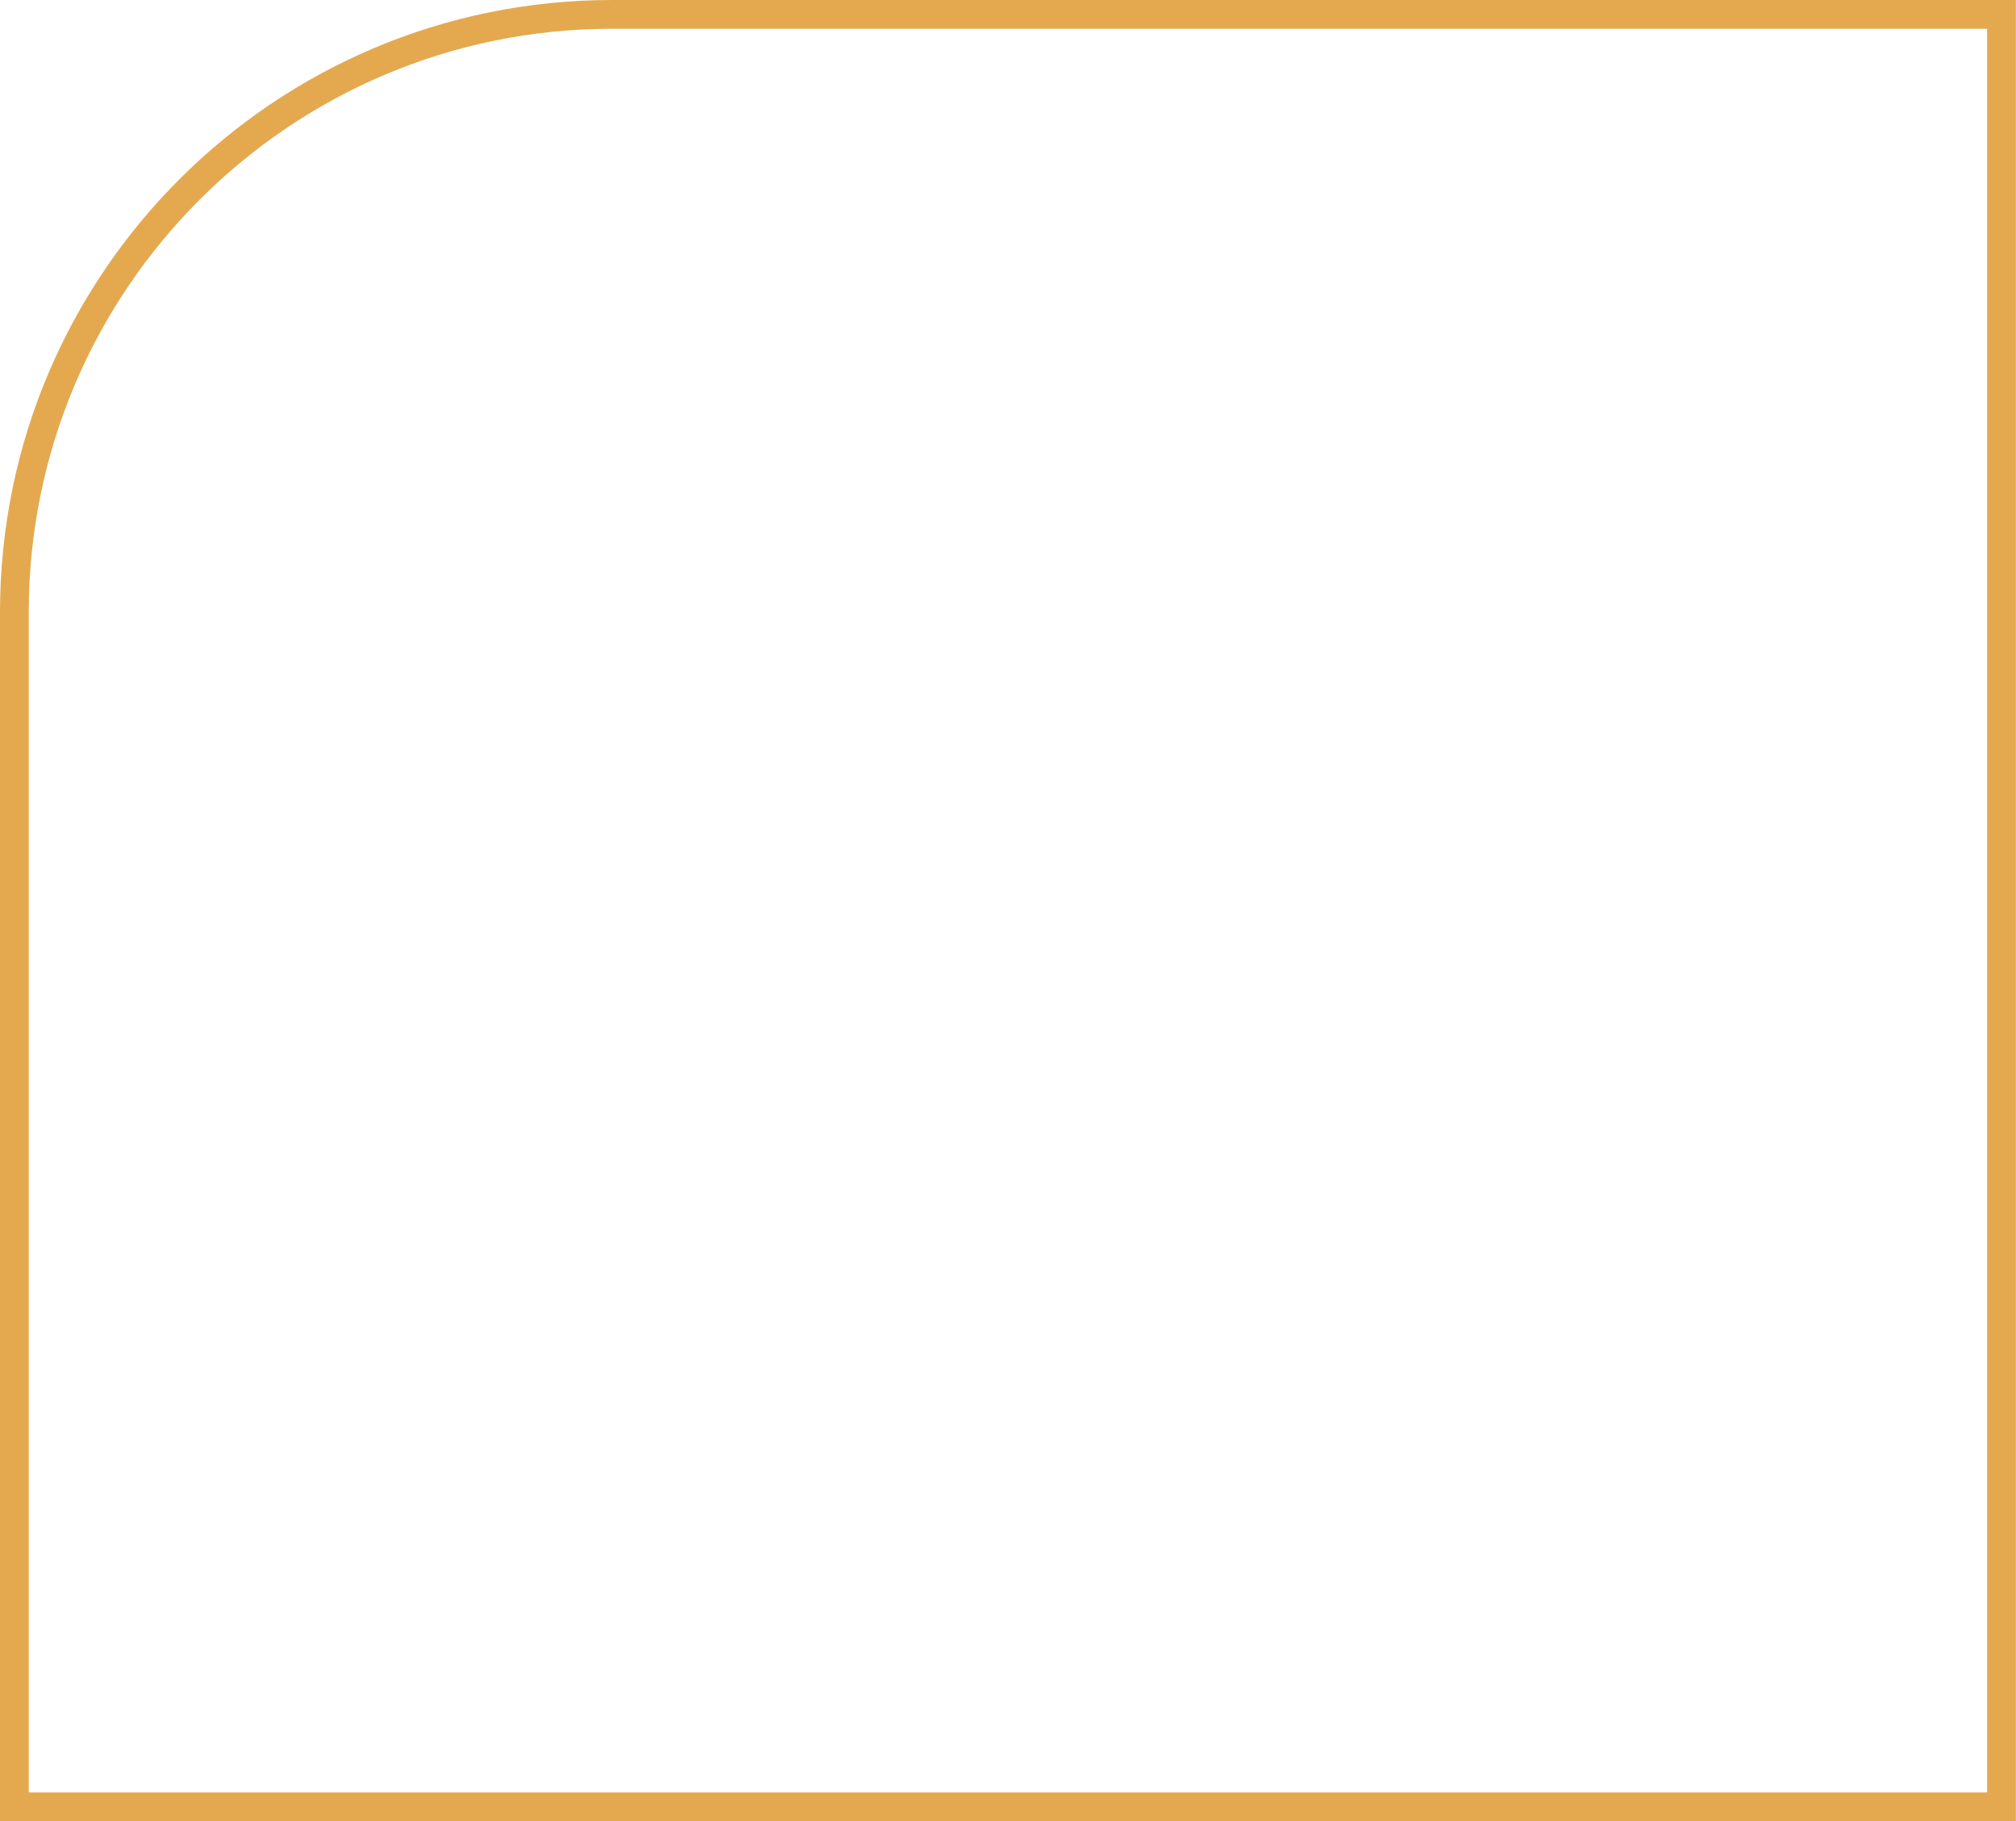 <?xml version="1.0" encoding="UTF-8"?><svg id="b" xmlns="http://www.w3.org/2000/svg" viewBox="0 0 152.81 138.03"><g id="c"><path d="M1.09,46.41C1.09,21.38,21.38,1.09,46.4,1.09h105.31v135.85H1.09V46.41Z" fill="none" stroke="#e4a94f" stroke-miterlimit="10" stroke-width="2.18"/></g></svg>